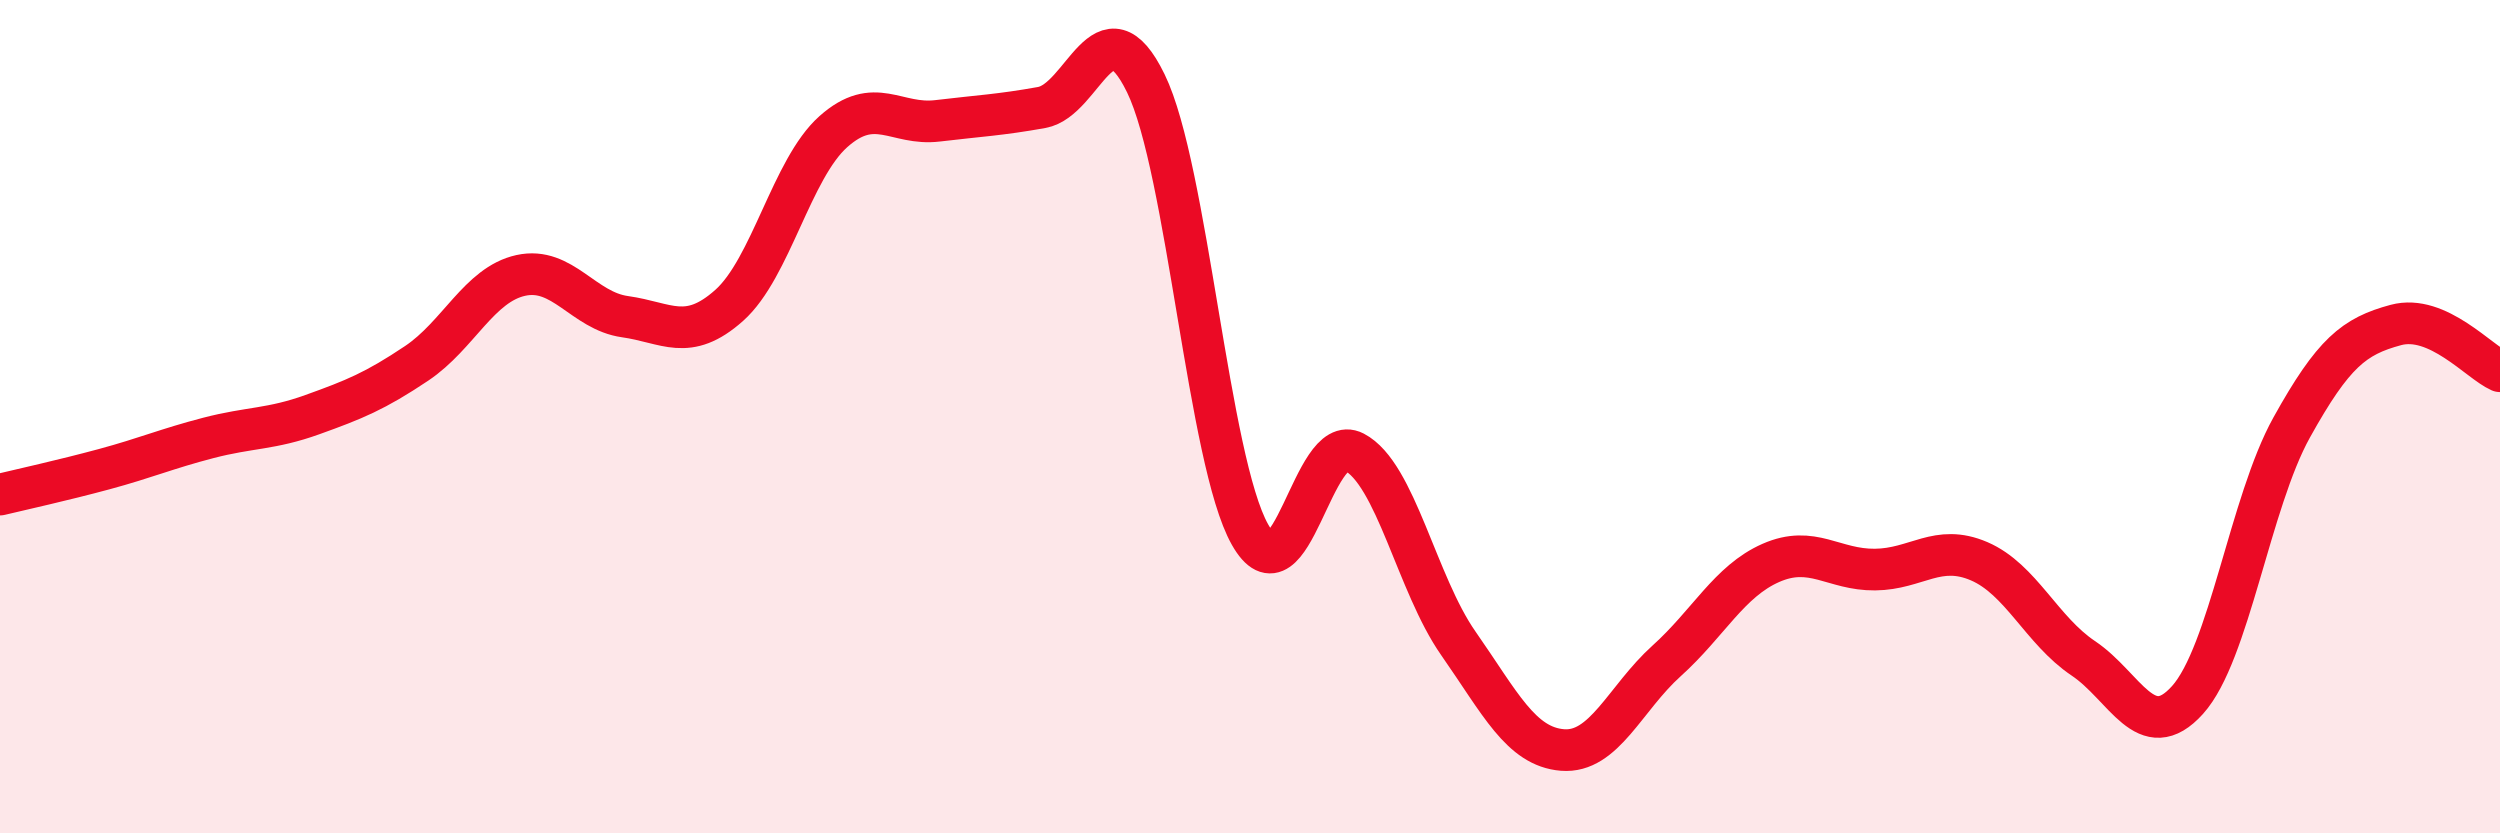 
    <svg width="60" height="20" viewBox="0 0 60 20" xmlns="http://www.w3.org/2000/svg">
      <path
        d="M 0,11.87 C 0.5,11.75 1.5,11.53 2.5,11.26 C 3.5,10.99 4,10.77 5,10.51 C 6,10.25 6.5,10.31 7.5,9.95 C 8.5,9.59 9,9.39 10,8.72 C 11,8.05 11.5,6.83 12.5,6.61 C 13.5,6.39 14,7.46 15,7.6 C 16,7.74 16.5,8.22 17.5,7.33 C 18.5,6.44 19,4.05 20,3.16 C 21,2.27 21.5,3.02 22.5,2.9 C 23.5,2.78 24,2.76 25,2.58 C 26,2.4 26.5,-0.05 27.5,2 C 28.5,4.05 29,11.06 30,12.83 C 31,14.6 31.5,10.33 32.5,10.85 C 33.5,11.37 34,14.01 35,15.44 C 36,16.87 36.5,17.92 37.5,18 C 38.5,18.08 39,16.76 40,15.86 C 41,14.96 41.5,13.95 42.5,13.51 C 43.5,13.07 44,13.68 45,13.67 C 46,13.66 46.5,13.04 47.5,13.47 C 48.5,13.9 49,15.13 50,15.8 C 51,16.47 51.5,17.91 52.5,16.8 C 53.5,15.69 54,12.06 55,10.26 C 56,8.46 56.5,8.07 57.5,7.8 C 58.5,7.53 59.5,8.69 60,8.91L60 20L0 20Z"
        fill="#EB0A25"
        opacity="0.1"
        stroke-linecap="round"
        stroke-linejoin="round"
      />
      <path
        d="M 0,11.87 C 0.5,11.75 1.5,11.53 2.5,11.26 C 3.5,10.99 4,10.77 5,10.51 C 6,10.25 6.5,10.31 7.5,9.95 C 8.5,9.59 9,9.39 10,8.72 C 11,8.05 11.5,6.83 12.5,6.61 C 13.5,6.39 14,7.46 15,7.6 C 16,7.74 16.5,8.22 17.5,7.33 C 18.5,6.44 19,4.05 20,3.16 C 21,2.27 21.5,3.02 22.5,2.9 C 23.5,2.78 24,2.76 25,2.58 C 26,2.4 26.5,-0.05 27.5,2 C 28.5,4.05 29,11.06 30,12.83 C 31,14.6 31.5,10.33 32.5,10.85 C 33.5,11.37 34,14.01 35,15.44 C 36,16.87 36.5,17.92 37.5,18 C 38.5,18.08 39,16.76 40,15.86 C 41,14.96 41.5,13.95 42.5,13.51 C 43.5,13.07 44,13.68 45,13.67 C 46,13.66 46.5,13.04 47.5,13.47 C 48.5,13.9 49,15.13 50,15.8 C 51,16.47 51.5,17.91 52.5,16.8 C 53.5,15.69 54,12.06 55,10.26 C 56,8.46 56.5,8.07 57.5,7.8 C 58.5,7.53 59.5,8.69 60,8.91"
        stroke="#EB0A25"
        stroke-width="1"
        fill="none"
        stroke-linecap="round"
        stroke-linejoin="round"
      />
    </svg>
  